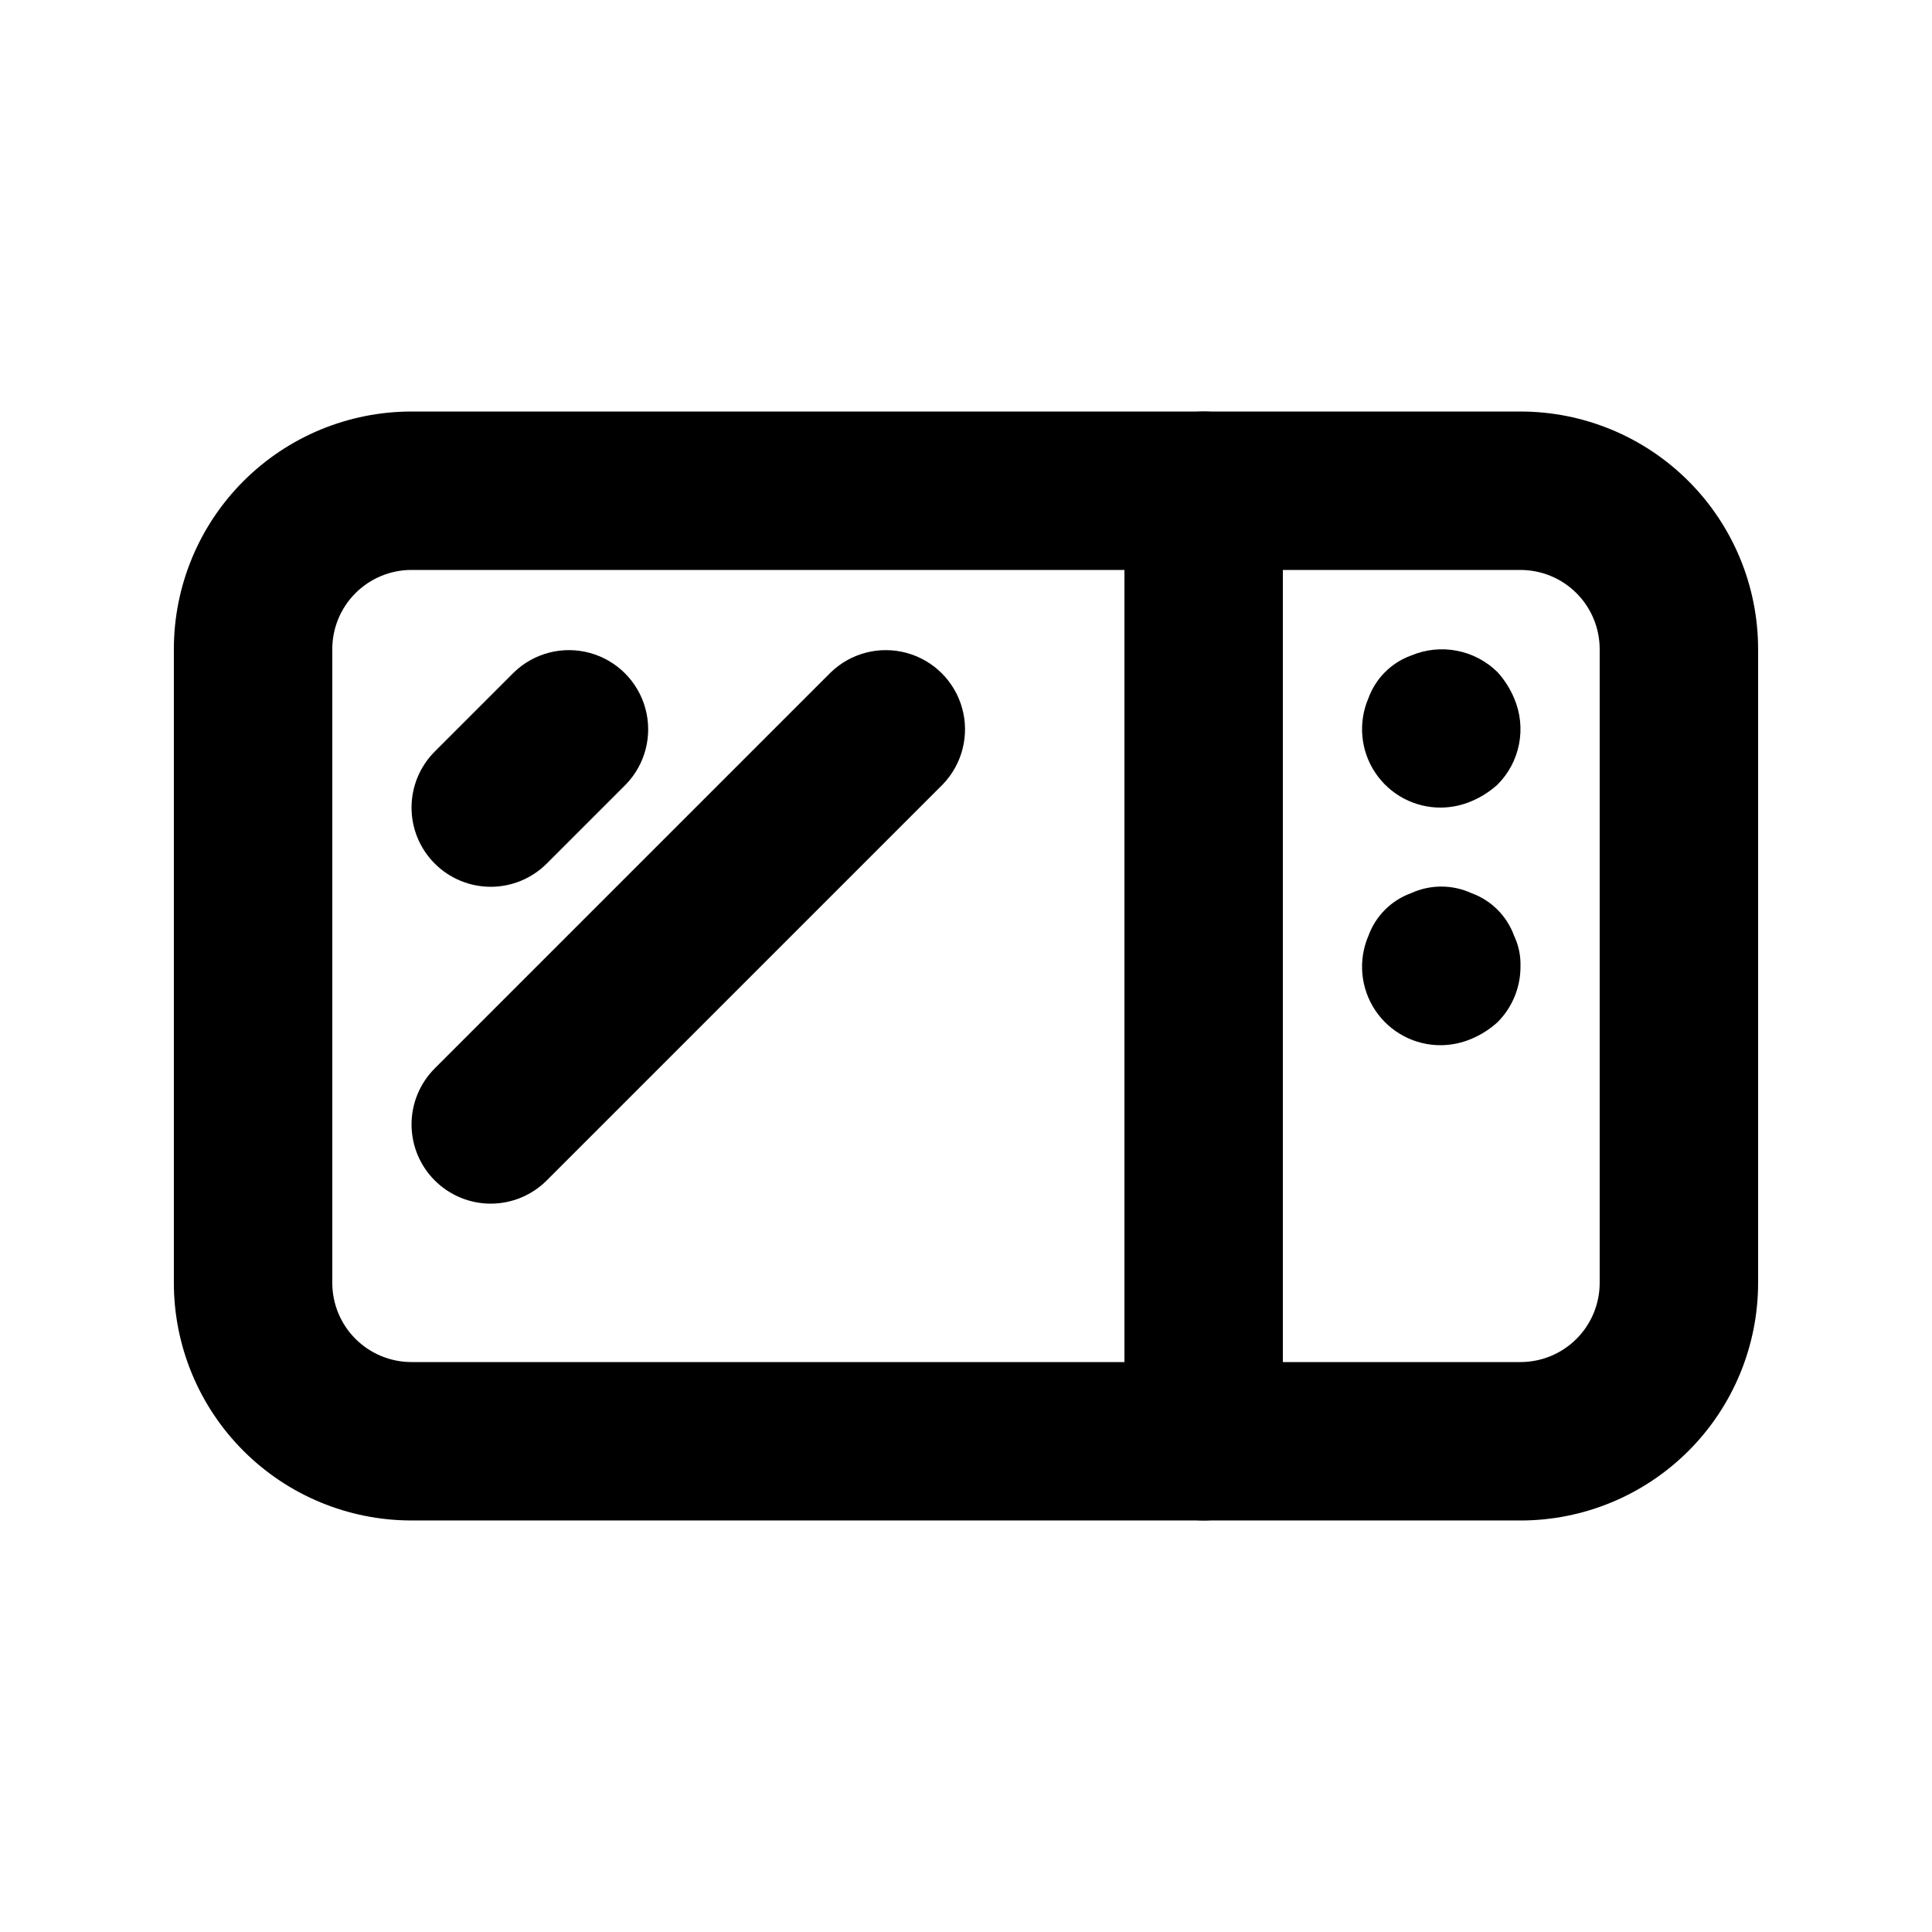 <?xml version="1.0" encoding="UTF-8"?>
<!-- Uploaded to: ICON Repo, www.svgrepo.com, Generator: ICON Repo Mixer Tools -->
<svg fill="#000000" width="800px" height="800px" version="1.1" viewBox="144 144 512 512" xmlns="http://www.w3.org/2000/svg">
 <g>
  <path d="m546.94 546.94h-293.89c-16.703 0-32.723-6.633-44.531-18.445-11.812-11.809-18.445-27.828-18.445-44.531v-167.93c0-16.703 6.633-32.723 18.445-44.531 11.809-11.812 27.828-18.445 44.531-18.445h293.89c16.703 0 32.723 6.633 44.531 18.445 11.812 11.809 18.445 27.828 18.445 44.531v167.94-0.004c0 16.703-6.633 32.723-18.445 44.531-11.809 11.812-27.828 18.445-44.531 18.445zm-293.89-251.9c-5.566 0-10.906 2.211-14.844 6.148s-6.148 9.273-6.148 14.844v167.94-0.004c0 5.57 2.211 10.91 6.148 14.844 3.938 3.938 9.277 6.148 14.844 6.148h293.89c5.57 0 10.91-2.211 14.844-6.148 3.938-3.934 6.148-9.273 6.148-14.844v-167.93c0-5.57-2.211-10.906-6.148-14.844-3.934-3.938-9.273-6.148-14.844-6.148z"/>
  <path d="m525.95 358.02c-7.023 0.07-13.605-3.41-17.5-9.254-3.898-5.844-4.578-13.262-1.812-19.715 1.91-5.273 6.062-9.43 11.336-11.336 3.824-1.609 8.039-2.047 12.109-1.262 4.074 0.781 7.82 2.758 10.773 5.668 1.852 2.043 3.344 4.387 4.406 6.93 1.637 3.816 2.094 8.035 1.305 12.113-0.785 4.082-2.773 7.828-5.711 10.766-2.043 1.852-4.383 3.344-6.926 4.41-2.527 1.074-5.234 1.645-7.981 1.68z"/>
  <path d="m525.95 420.99c-7.023 0.07-13.605-3.41-17.5-9.254-3.898-5.844-4.578-13.262-1.812-19.715 1.91-5.277 6.062-9.43 11.336-11.336 5.066-2.312 10.887-2.312 15.957 0 5.273 1.906 9.426 6.059 11.332 11.336 1.18 2.488 1.754 5.223 1.68 7.977 0.059 5.582-2.137 10.953-6.086 14.902-2.043 1.852-4.383 3.344-6.926 4.41-2.527 1.074-5.234 1.645-7.981 1.68z"/>
  <path d="m462.98 546.94c-5.57 0-10.91-2.211-14.844-6.148-3.938-3.934-6.148-9.273-6.148-14.844v-251.9c0-7.5 4-14.43 10.496-18.18 6.492-3.75 14.496-3.75 20.992 0 6.492 3.75 10.492 10.68 10.492 18.18v251.9c0 5.57-2.211 10.91-6.148 14.844-3.934 3.938-9.273 6.148-14.84 6.148z"/>
  <path d="m274.05 379.01c-5.566-0.004-10.906-2.215-14.84-6.152-3.938-3.934-6.148-9.273-6.148-14.84s2.211-10.906 6.144-14.844l20.992-20.992c5.332-5.148 12.988-7.106 20.137-5.144 7.148 1.961 12.734 7.547 14.691 14.695 1.961 7.148 0.008 14.801-5.144 20.133l-20.992 20.992c-3.934 3.938-9.273 6.148-14.84 6.152z"/>
  <path d="m274.05 462.98c-5.566-0.004-10.906-2.215-14.84-6.152-3.938-3.938-6.148-9.273-6.148-14.84s2.211-10.906 6.144-14.844l104.96-104.96c5.332-5.148 12.984-7.106 20.137-5.144 7.148 1.961 12.734 7.547 14.691 14.695 1.961 7.148 0.004 14.801-5.144 20.133l-104.96 104.96c-3.934 3.938-9.273 6.148-14.84 6.152z"/>
 </g>
</svg>